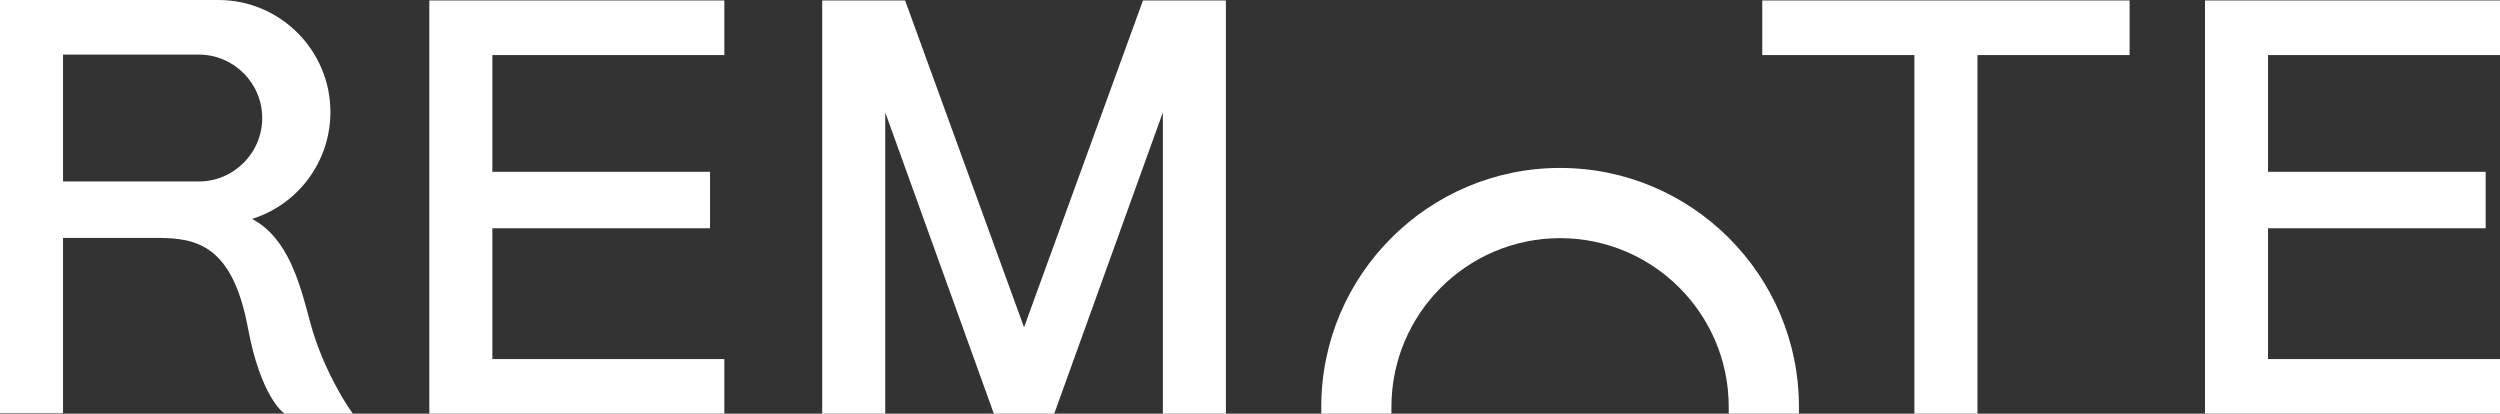<svg xmlns="http://www.w3.org/2000/svg" id="Layer_2" data-name="Layer 2" viewBox="0 0 1270.82 210.28"><rect x="0" y="0" width="1270.82" height="210.28" fill="#333333" stroke="none"/><defs><style>      .cls-1 {        fill: #fff;      }    </style></defs><g id="Layer_1-2" data-name="Layer 1"><g id="Layer_1-2" data-name="Layer 1-2"><path class="cls-1" d="M157.69,163.85c-5.34-20.2-11.32-42.83-29.54-52.57,23.43-7.36,39.81-29.21,39.81-54.32,0-31.41-25.55-56.96-56.95-56.96H0v210.03h32.04v-89.09h47.96c19.76,0,38.14,3.5,46.03,45.78,6.42,34.4,17.65,42.79,18.12,43.13l.59.42h34.6l-2.4-3.53c-.13-.19-12.99-19.26-19.25-42.91M101.04,92.25H32.04V27.75h69c17.78,0,32.25,14.47,32.25,32.25s-14.47,32.25-32.25,32.25"></path><polygon class="cls-1" points="1270.82 27.99 1270.82 .25 1120.86 .25 1120.86 210.28 1270.82 210.28 1270.82 182.53 1152.9 182.53 1152.9 116.03 1263.53 116.03 1263.53 87.34 1152.9 87.34 1152.9 27.99 1270.82 27.99"></polygon><polygon class="cls-1" points="520.55 166.38 460.1 .25 417.95 .25 417.95 210.28 449.99 210.28 449.99 57.13 505.2 210.28 535.9 210.28 591.12 57.13 591.12 210.28 623.16 210.28 623.16 .25 581 .25 520.55 166.38"></polygon><polygon class="cls-1" points="895.81 27.99 973.15 27.99 973.15 210.28 1005.2 210.28 1005.2 27.99 1082.54 27.99 1082.54 .25 895.81 .25 895.81 27.99"></polygon><path class="cls-1" d="M793.05,85.37c-66.95,0-121.41,54.46-121.41,121.41v3.5h35.67v-3.5c0-47.26,38.46-85.72,85.73-85.72s85.72,38.46,85.72,85.72v3.5h35.69v-3.5c0-66.94-54.46-121.41-121.41-121.41"></path><polygon class="cls-1" points="218.24 210.28 368.2 210.28 368.2 182.53 250.28 182.53 250.28 116.03 360.92 116.03 360.92 87.34 250.28 87.34 250.28 27.99 368.2 27.99 368.2 .25 218.24 .25 218.24 210.28"></polygon></g></g></svg>